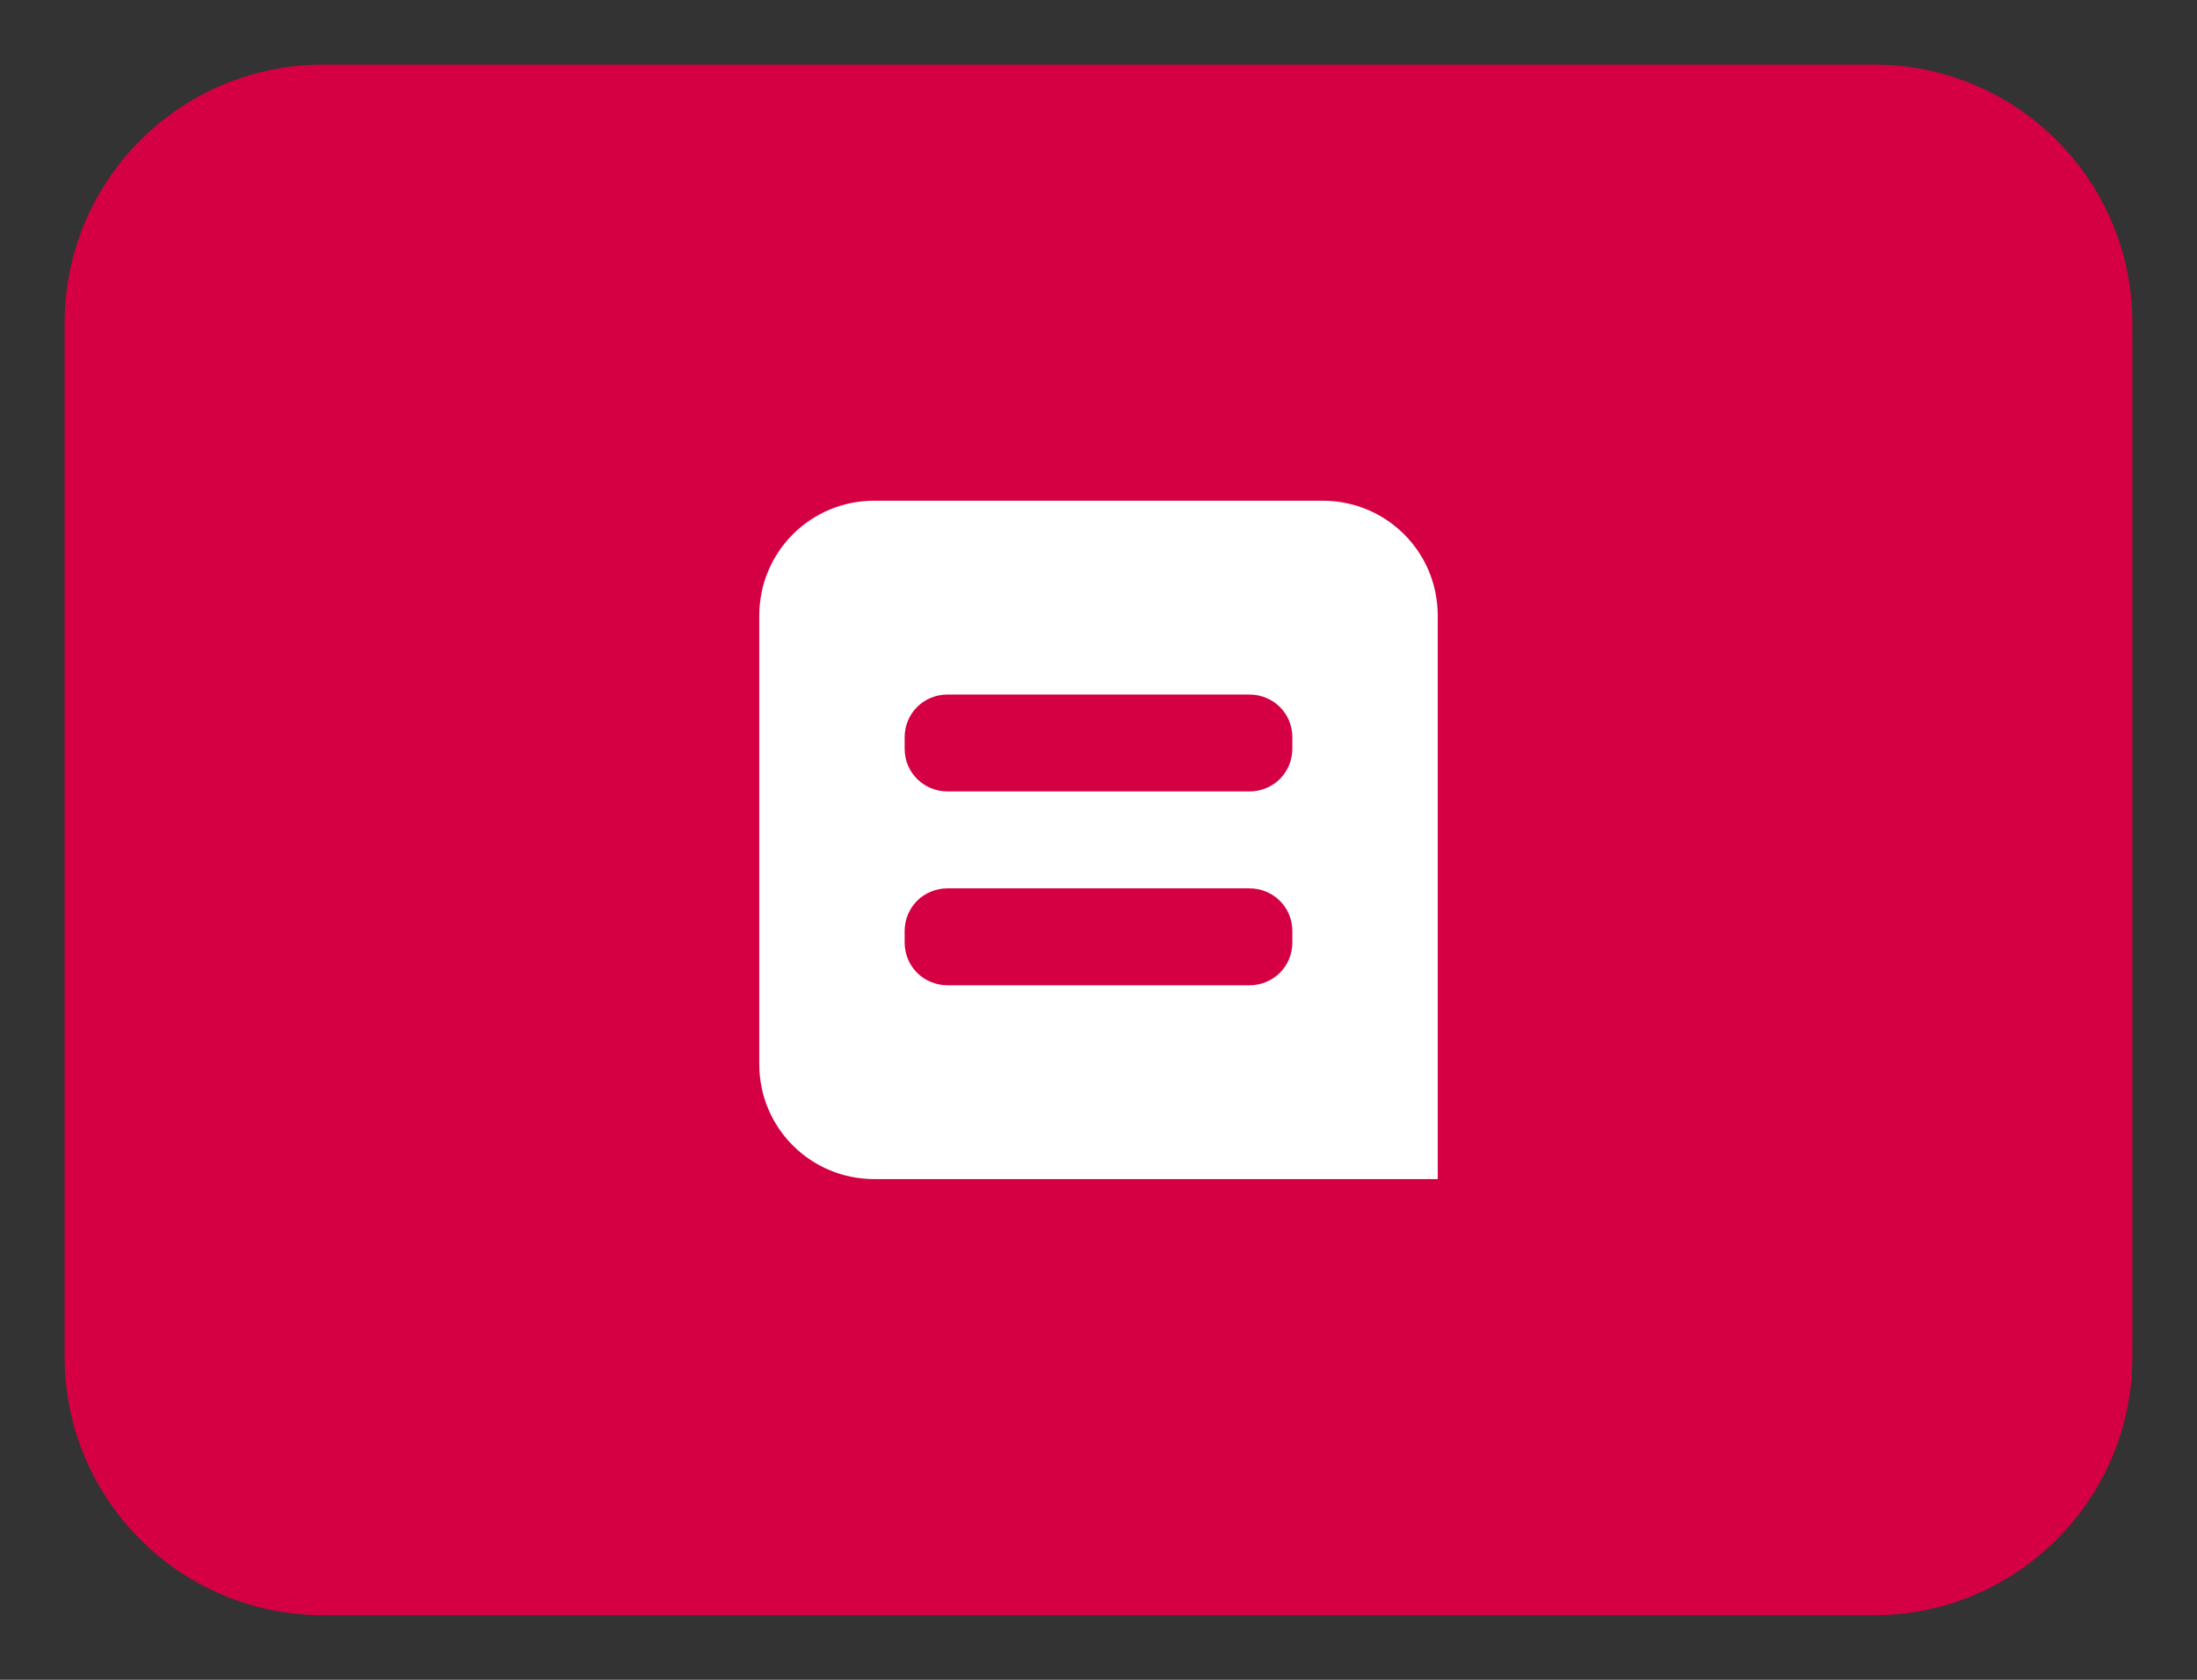 <?xml version="1.0" encoding="UTF-8"?>
<svg width="34px" height="26px" viewBox="0 0 34 26" version="1.1" xmlns="http://www.w3.org/2000/svg" xmlns:xlink="http://www.w3.org/1999/xlink">
    <rect x="0" y="0" width="34" height="26" fill="#333333" stroke="none"/>
    <title>belfius</title>
    <g id="Page-1" stroke="none" stroke-width="1" fill="none" fill-rule="evenodd">
        <g id="Payments" transform="translate(-407, -23)">
            <g id="belfius" transform="translate(408, 24)">
                <path d="M28,0 L4,0 C1.791,0 0,1.791 0,4 L0,20 C0,22.209 1.791,24 4,24 L28,24 C30.209,24 32,22.209 32,20 L32,4 C32,1.791 30.209,0 28,0 Z" id="Path" fill="#D50043" fill-rule="nonzero"></path>
                <path d="M10.75,8.531 C10.75,7.547 11.539,6.75 12.531,6.75 L19.469,6.75 C20.453,6.75 21.25,7.539 21.25,8.531 L21.25,17.25 L12.531,17.25 C11.547,17.25 10.75,16.461 10.75,15.469 L10.75,8.531 Z M13,10.412 L13,10.588 C13,10.961 13.298,11.25 13.665,11.25 L18.335,11.25 C18.711,11.25 19,10.953 19,10.588 L19,10.412 C19,10.039 18.702,9.75 18.335,9.75 L13.665,9.75 C13.289,9.75 13,10.047 13,10.412 Z M13,13.412 L13,13.588 C13,13.961 13.298,14.25 13.665,14.25 L18.335,14.25 C18.711,14.25 19,13.953 19,13.588 L19,13.412 C19,13.039 18.702,12.75 18.335,12.75 L13.665,12.75 C13.289,12.75 13,13.047 13,13.412 Z" id="Shape" fill="#FFFFFF"></path>
            </g>
        </g>
    </g>
</svg>